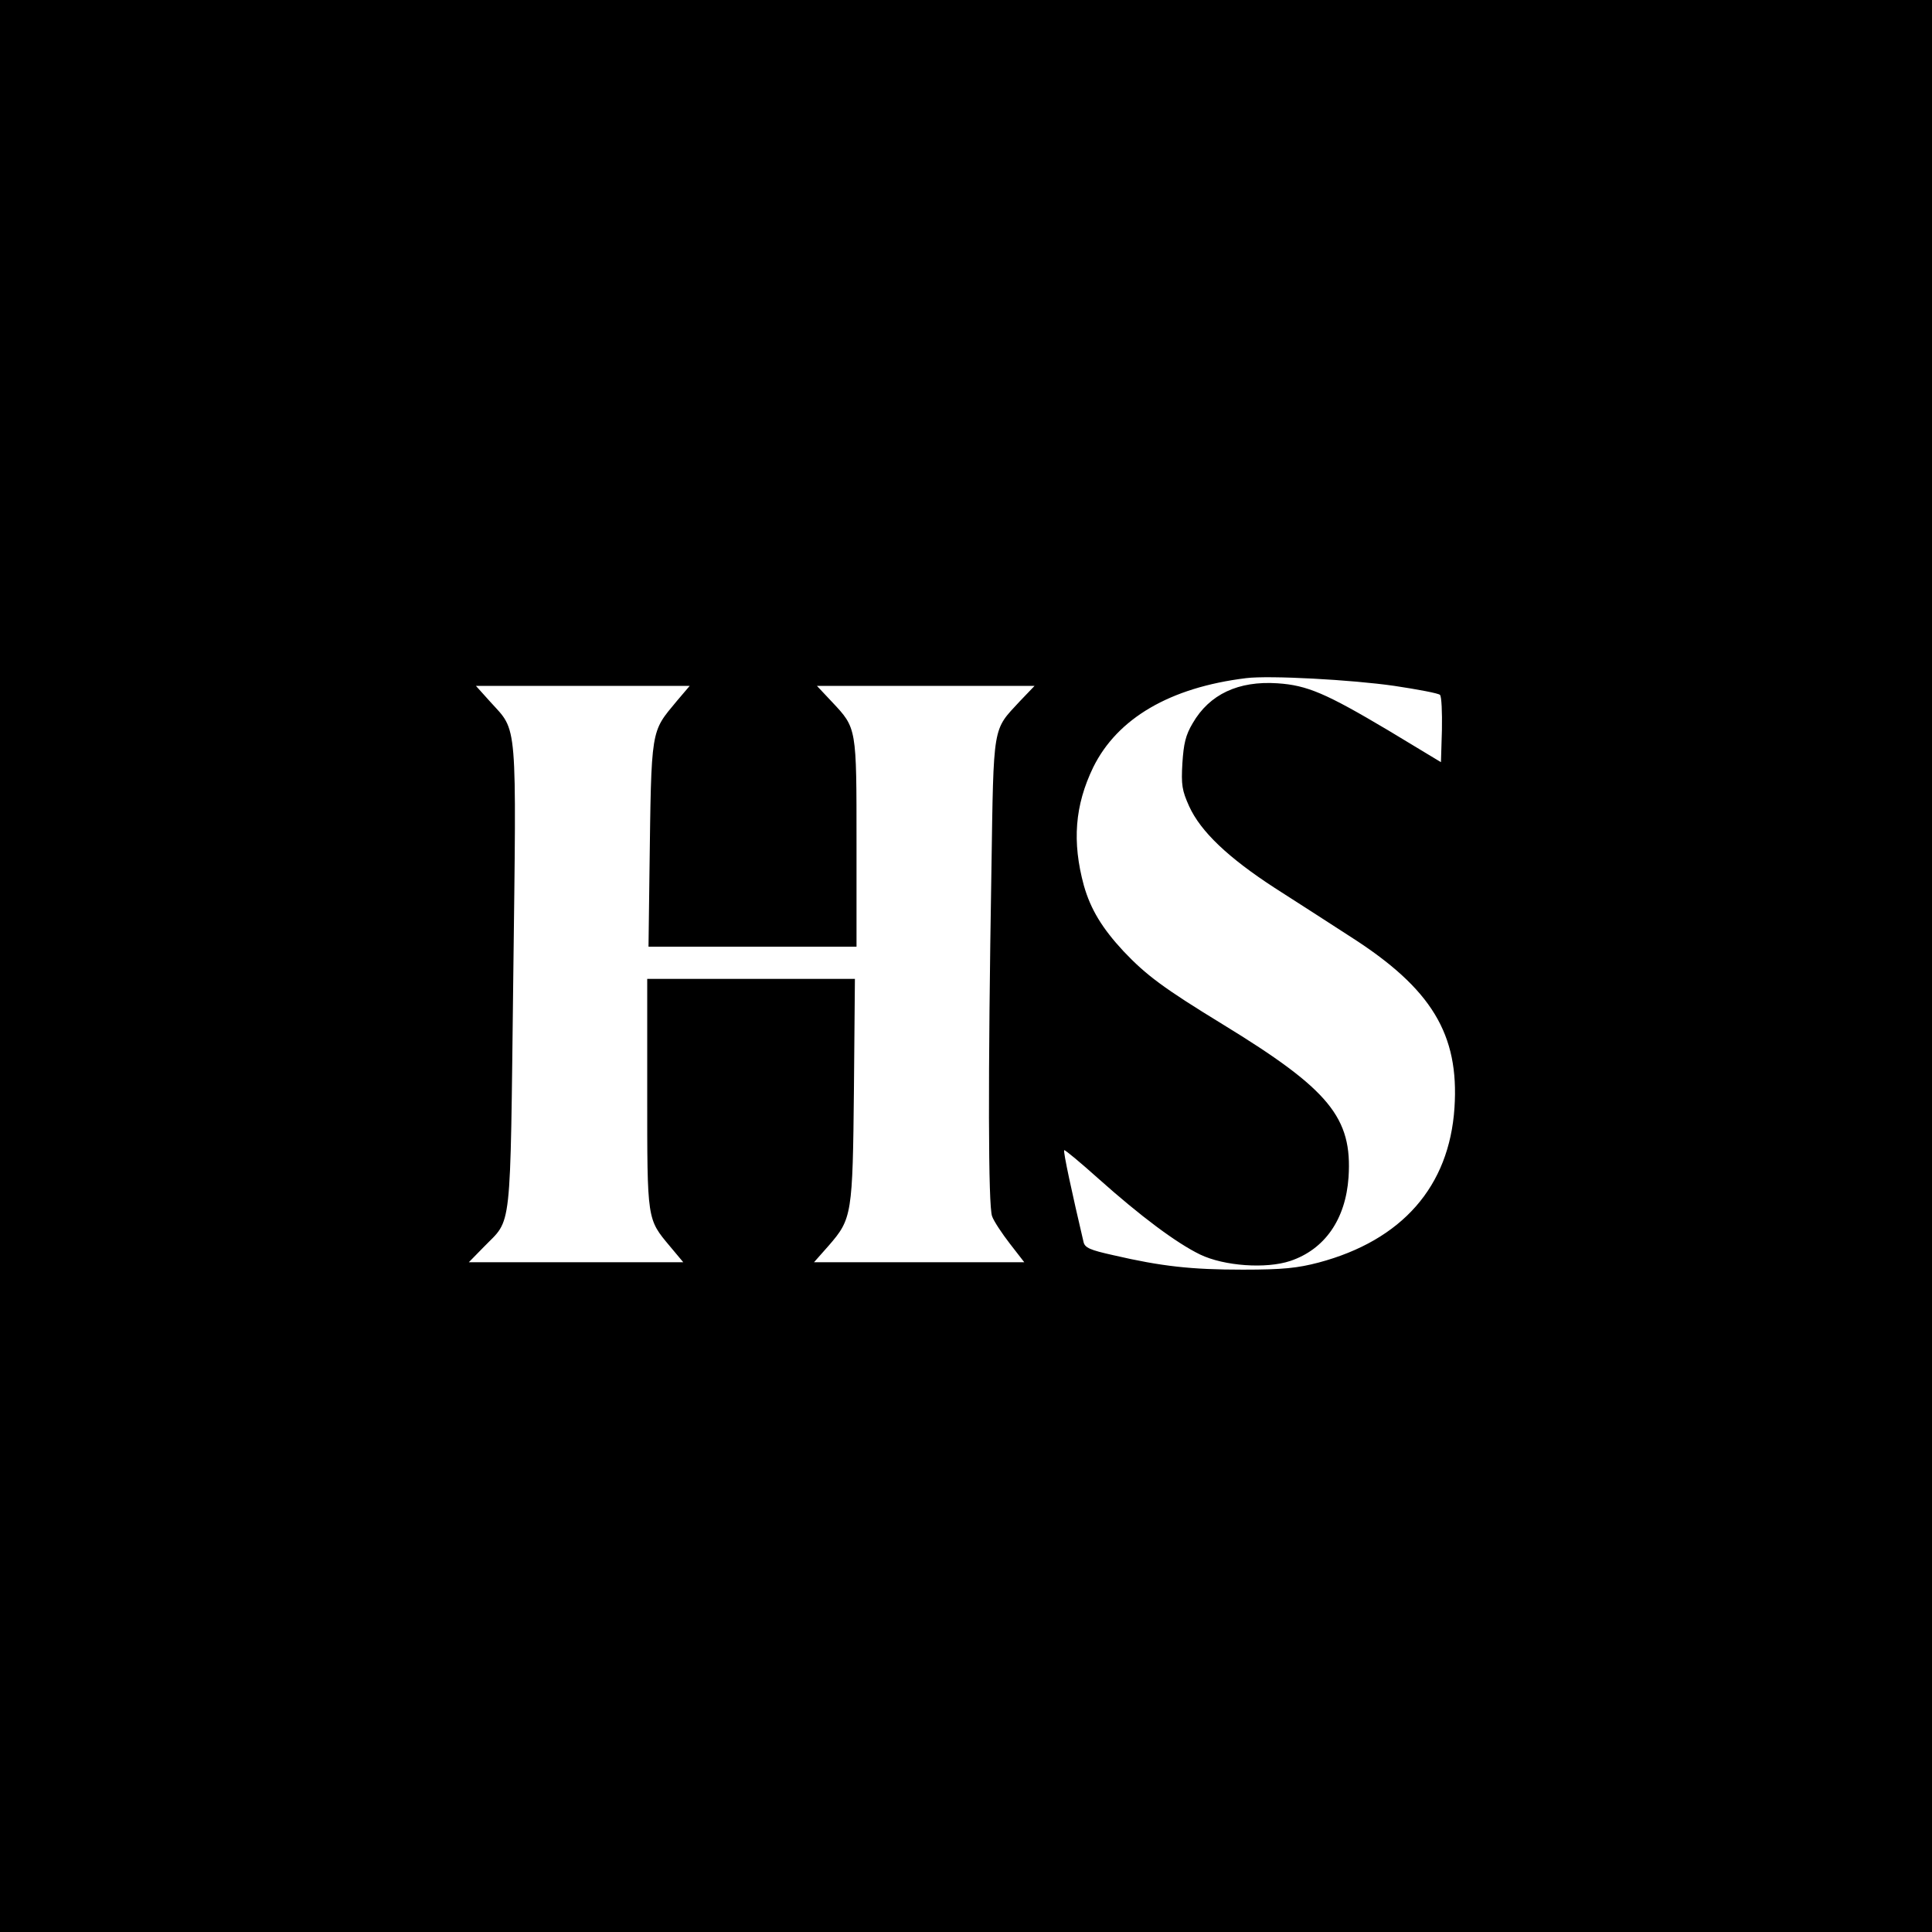 <?xml version="1.0" standalone="no"?>
<!DOCTYPE svg PUBLIC "-//W3C//DTD SVG 20010904//EN"
 "http://www.w3.org/TR/2001/REC-SVG-20010904/DTD/svg10.dtd">
<svg version="1.0" xmlns="http://www.w3.org/2000/svg"
 width="600pt" height="600pt" viewBox="0 0 600 600"
 preserveAspectRatio="xMidYMid meet">
<g transform="translate(0,600) scale(0.1,-0.1)"
fill="#000000" stroke="none">
<path d="M0 3000 l0 -3000 3000 0 3000 0 0 3000 0 3000 -3000 0 -3000 0 0
-3000z m4330 870 c73 -11 137 -23 142 -28 5 -5 7 -54 6 -109 l-3 -100 -164 99
c-192 114 -251 140 -344 146 -121 8 -211 -34 -263 -124 -22 -37 -28 -63 -32
-124 -4 -68 -1 -85 21 -134 36 -79 122 -160 265 -253 67 -43 173 -111 236
-152 252 -161 338 -303 323 -531 -16 -245 -163 -412 -422 -481 -65 -17 -110
-22 -235 -22 -160 0 -252 10 -403 45 -72 16 -88 23 -92 41 -35 149 -64 282
-60 285 2 2 50 -38 107 -89 130 -116 241 -199 315 -235 75 -36 205 -45 280
-20 107 36 172 129 181 260 12 185 -59 272 -391 475 -183 112 -237 152 -308
227 -66 71 -102 130 -123 204 -37 136 -28 249 29 367 75 152 238 248 475 277
71 9 329 -5 460 -24z m-2228 -47 c-82 -99 -79 -79 -85 -530 l-3 -233 323 0
323 0 0 320 c0 362 1 358 -76 440 l-47 50 338 0 338 0 -46 -48 c-85 -92 -81
-66 -88 -522 -11 -654 -10 -1045 2 -1077 5 -15 31 -54 55 -85 l45 -58 -326 0
-327 0 46 52 c72 83 74 96 78 486 l3 342 -322 0 -323 0 0 -355 c0 -397 -1
-390 71 -476 l41 -49 -333 0 -333 0 46 47 c89 92 82 26 92 835 10 813 14 764
-71 858 l-45 50 332 0 332 0 -40 -47z"/>
</g>
</svg>
